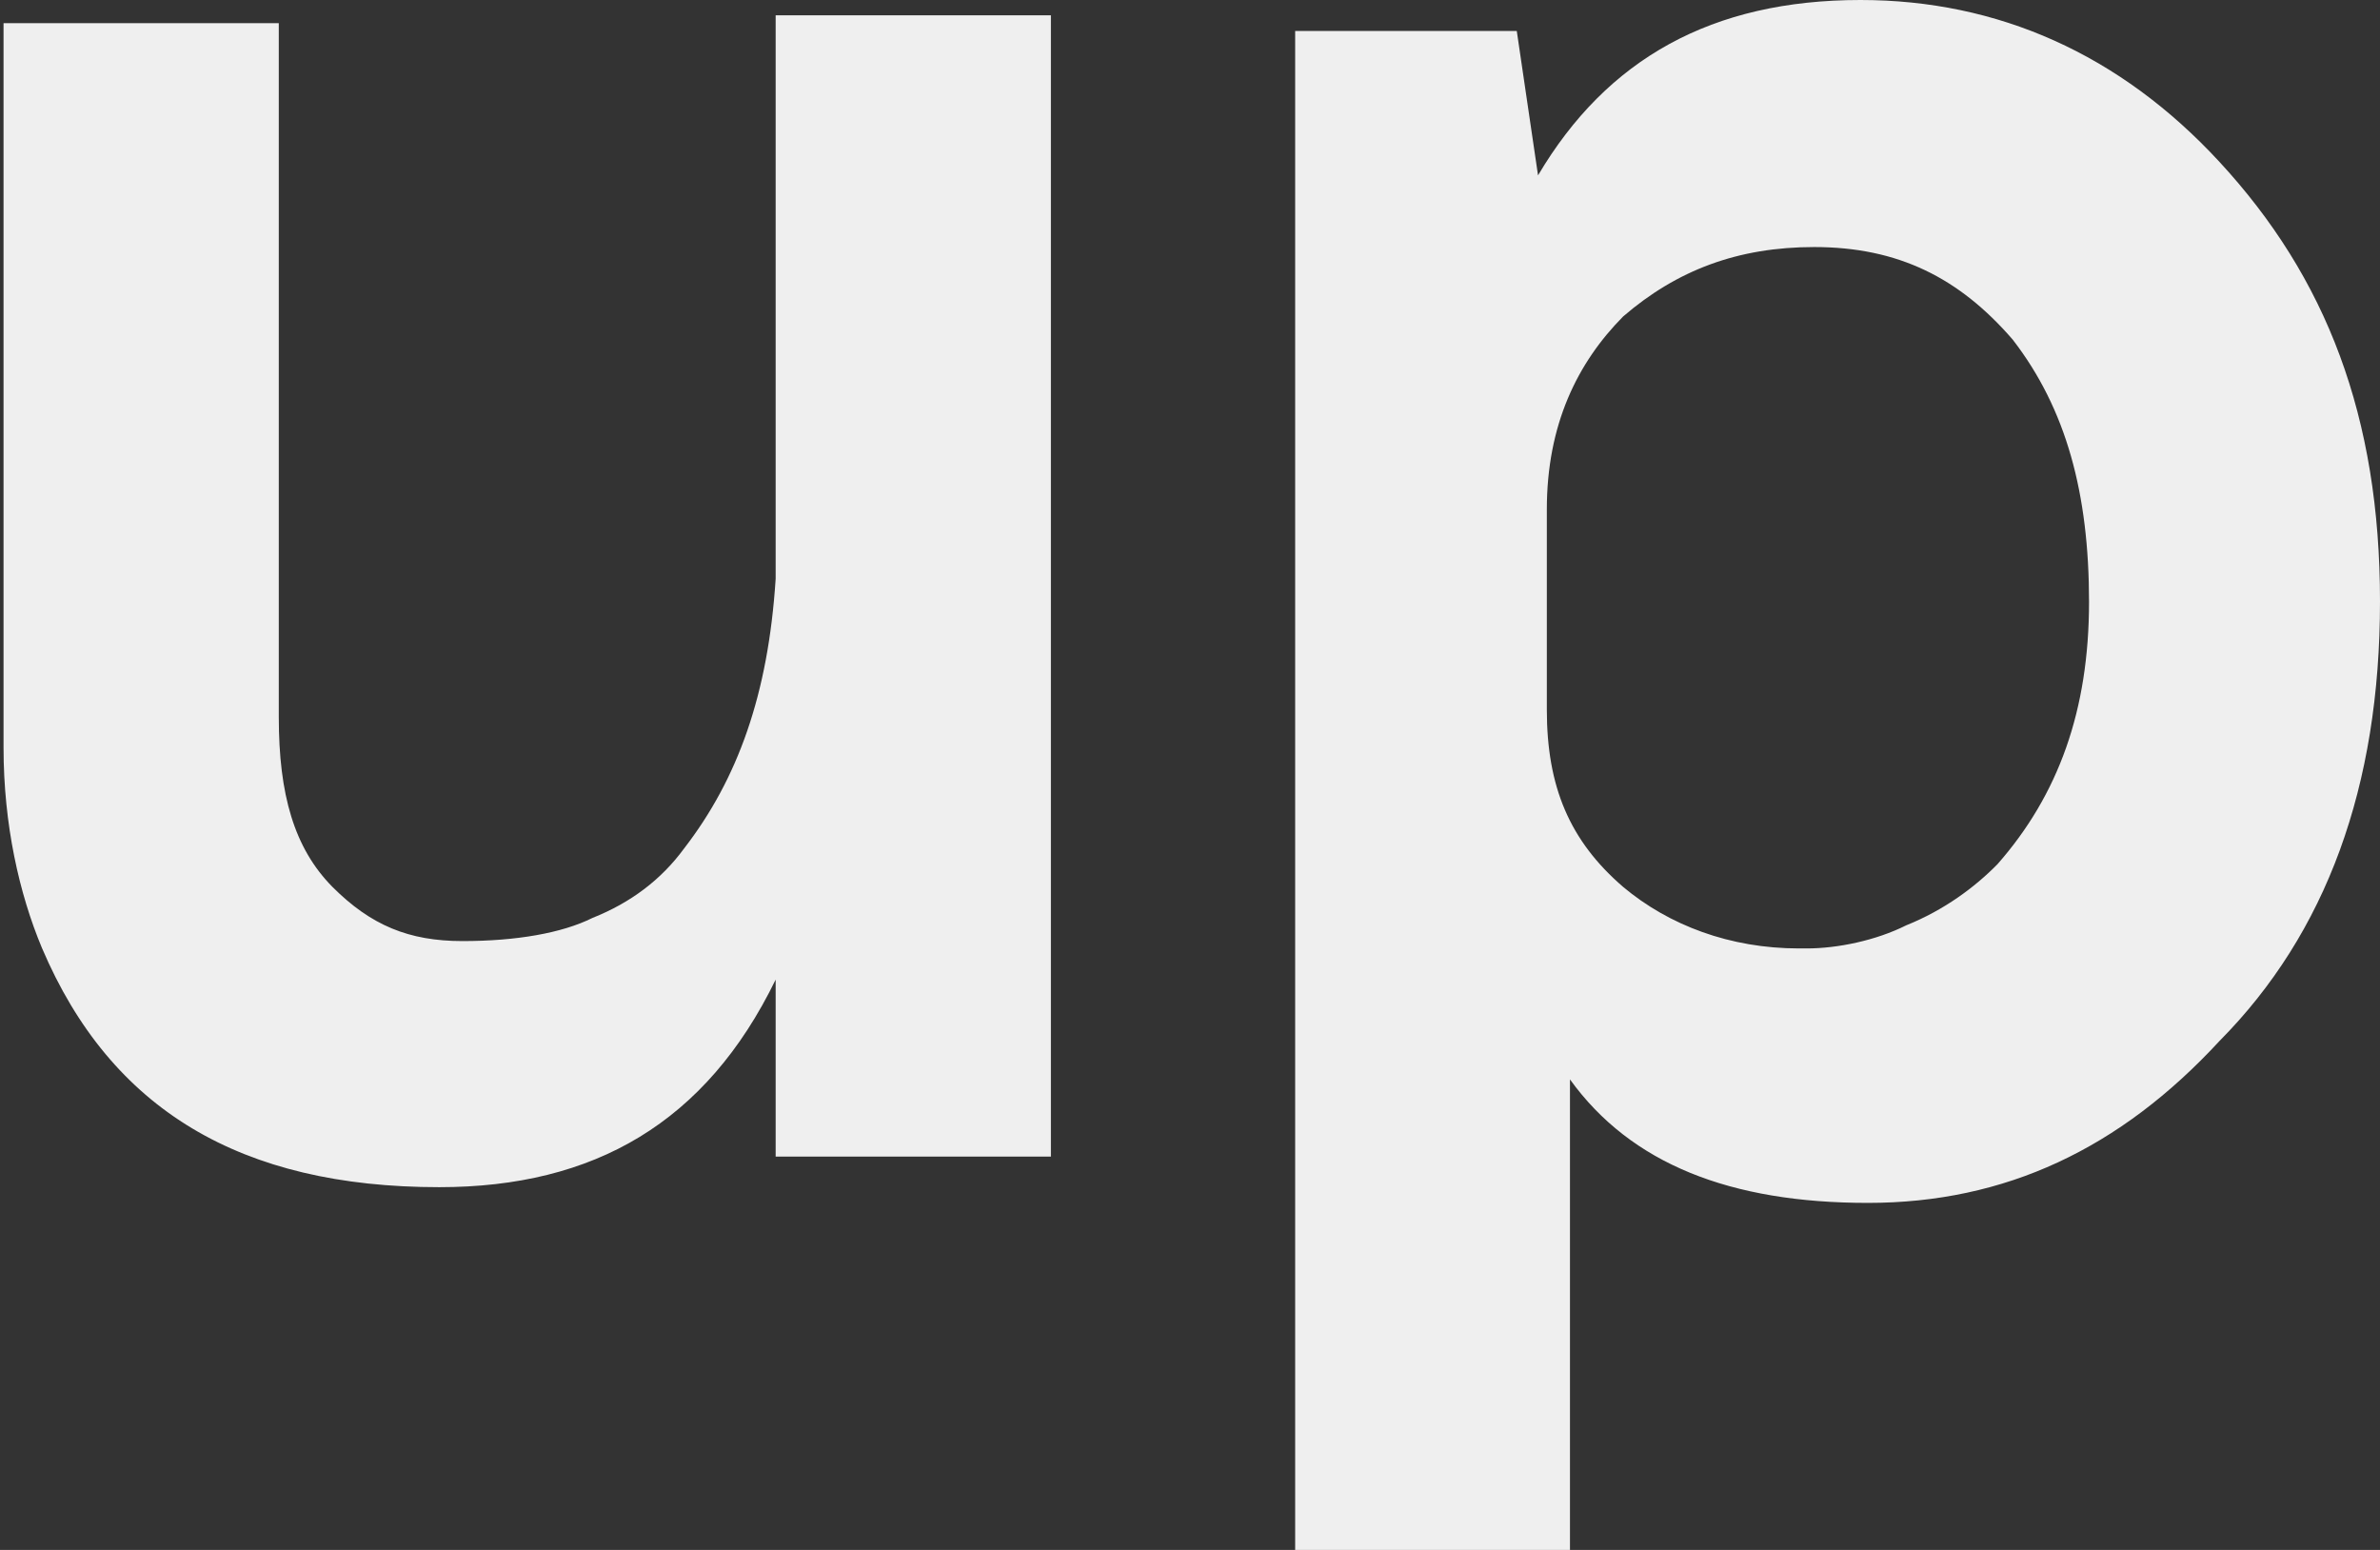 <svg width="43" height="28" viewBox="0 0 43 28" fill="none" xmlns="http://www.w3.org/2000/svg">
    <rect x="0" y="0" width="43" height="28" fill="#333333" stroke="none"/>
    <path fill-rule="evenodd" clip-rule="evenodd" d="M33.614 0C36.096 0 38.303 0.978 40.1 2.925C42.031 5.015 43 7.522 43 10.866C43 14.209 42.031 16.858 40.1 18.806C38.303 20.753 36.23 21.731 33.748 21.731C31.265 21.731 29.468 21.029 28.365 19.5V28H23.4V0.56H27.404L27.788 3.168C29.034 1.061 30.931 0 33.614 0ZM34.441 16.716C35.127 16.441 35.687 16.023 36.096 15.605L36.088 15.613C37.191 14.359 37.743 12.83 37.743 10.874C37.743 8.918 37.333 7.389 36.364 6.135C35.402 5.023 34.299 4.463 32.778 4.463C31.399 4.463 30.296 4.881 29.326 5.717C28.498 6.553 27.947 7.673 27.947 9.202V12.822C27.947 14.209 28.356 15.187 29.326 16.023C30.153 16.716 31.257 17.134 32.502 17.134H32.644C33.196 17.134 33.89 16.992 34.441 16.716ZM14.014 17.697C12.757 20.28 10.736 21.447 7.937 21.447C4.352 21.447 2.003 20.051 0.758 17.126C0.348 16.148 0.064 14.894 0.064 13.507V0.418H5.037V12.955C5.037 14.351 5.313 15.321 6.007 16.023C6.7 16.716 7.386 17.001 8.355 17.001C9.325 17.001 10.152 16.858 10.704 16.583C11.398 16.307 11.949 15.889 12.359 15.329C13.328 14.075 13.88 12.546 14.014 10.456V0.276H18.987V20.895H14.014V17.697Z" fill="#EFEFEF"/>
</svg>
